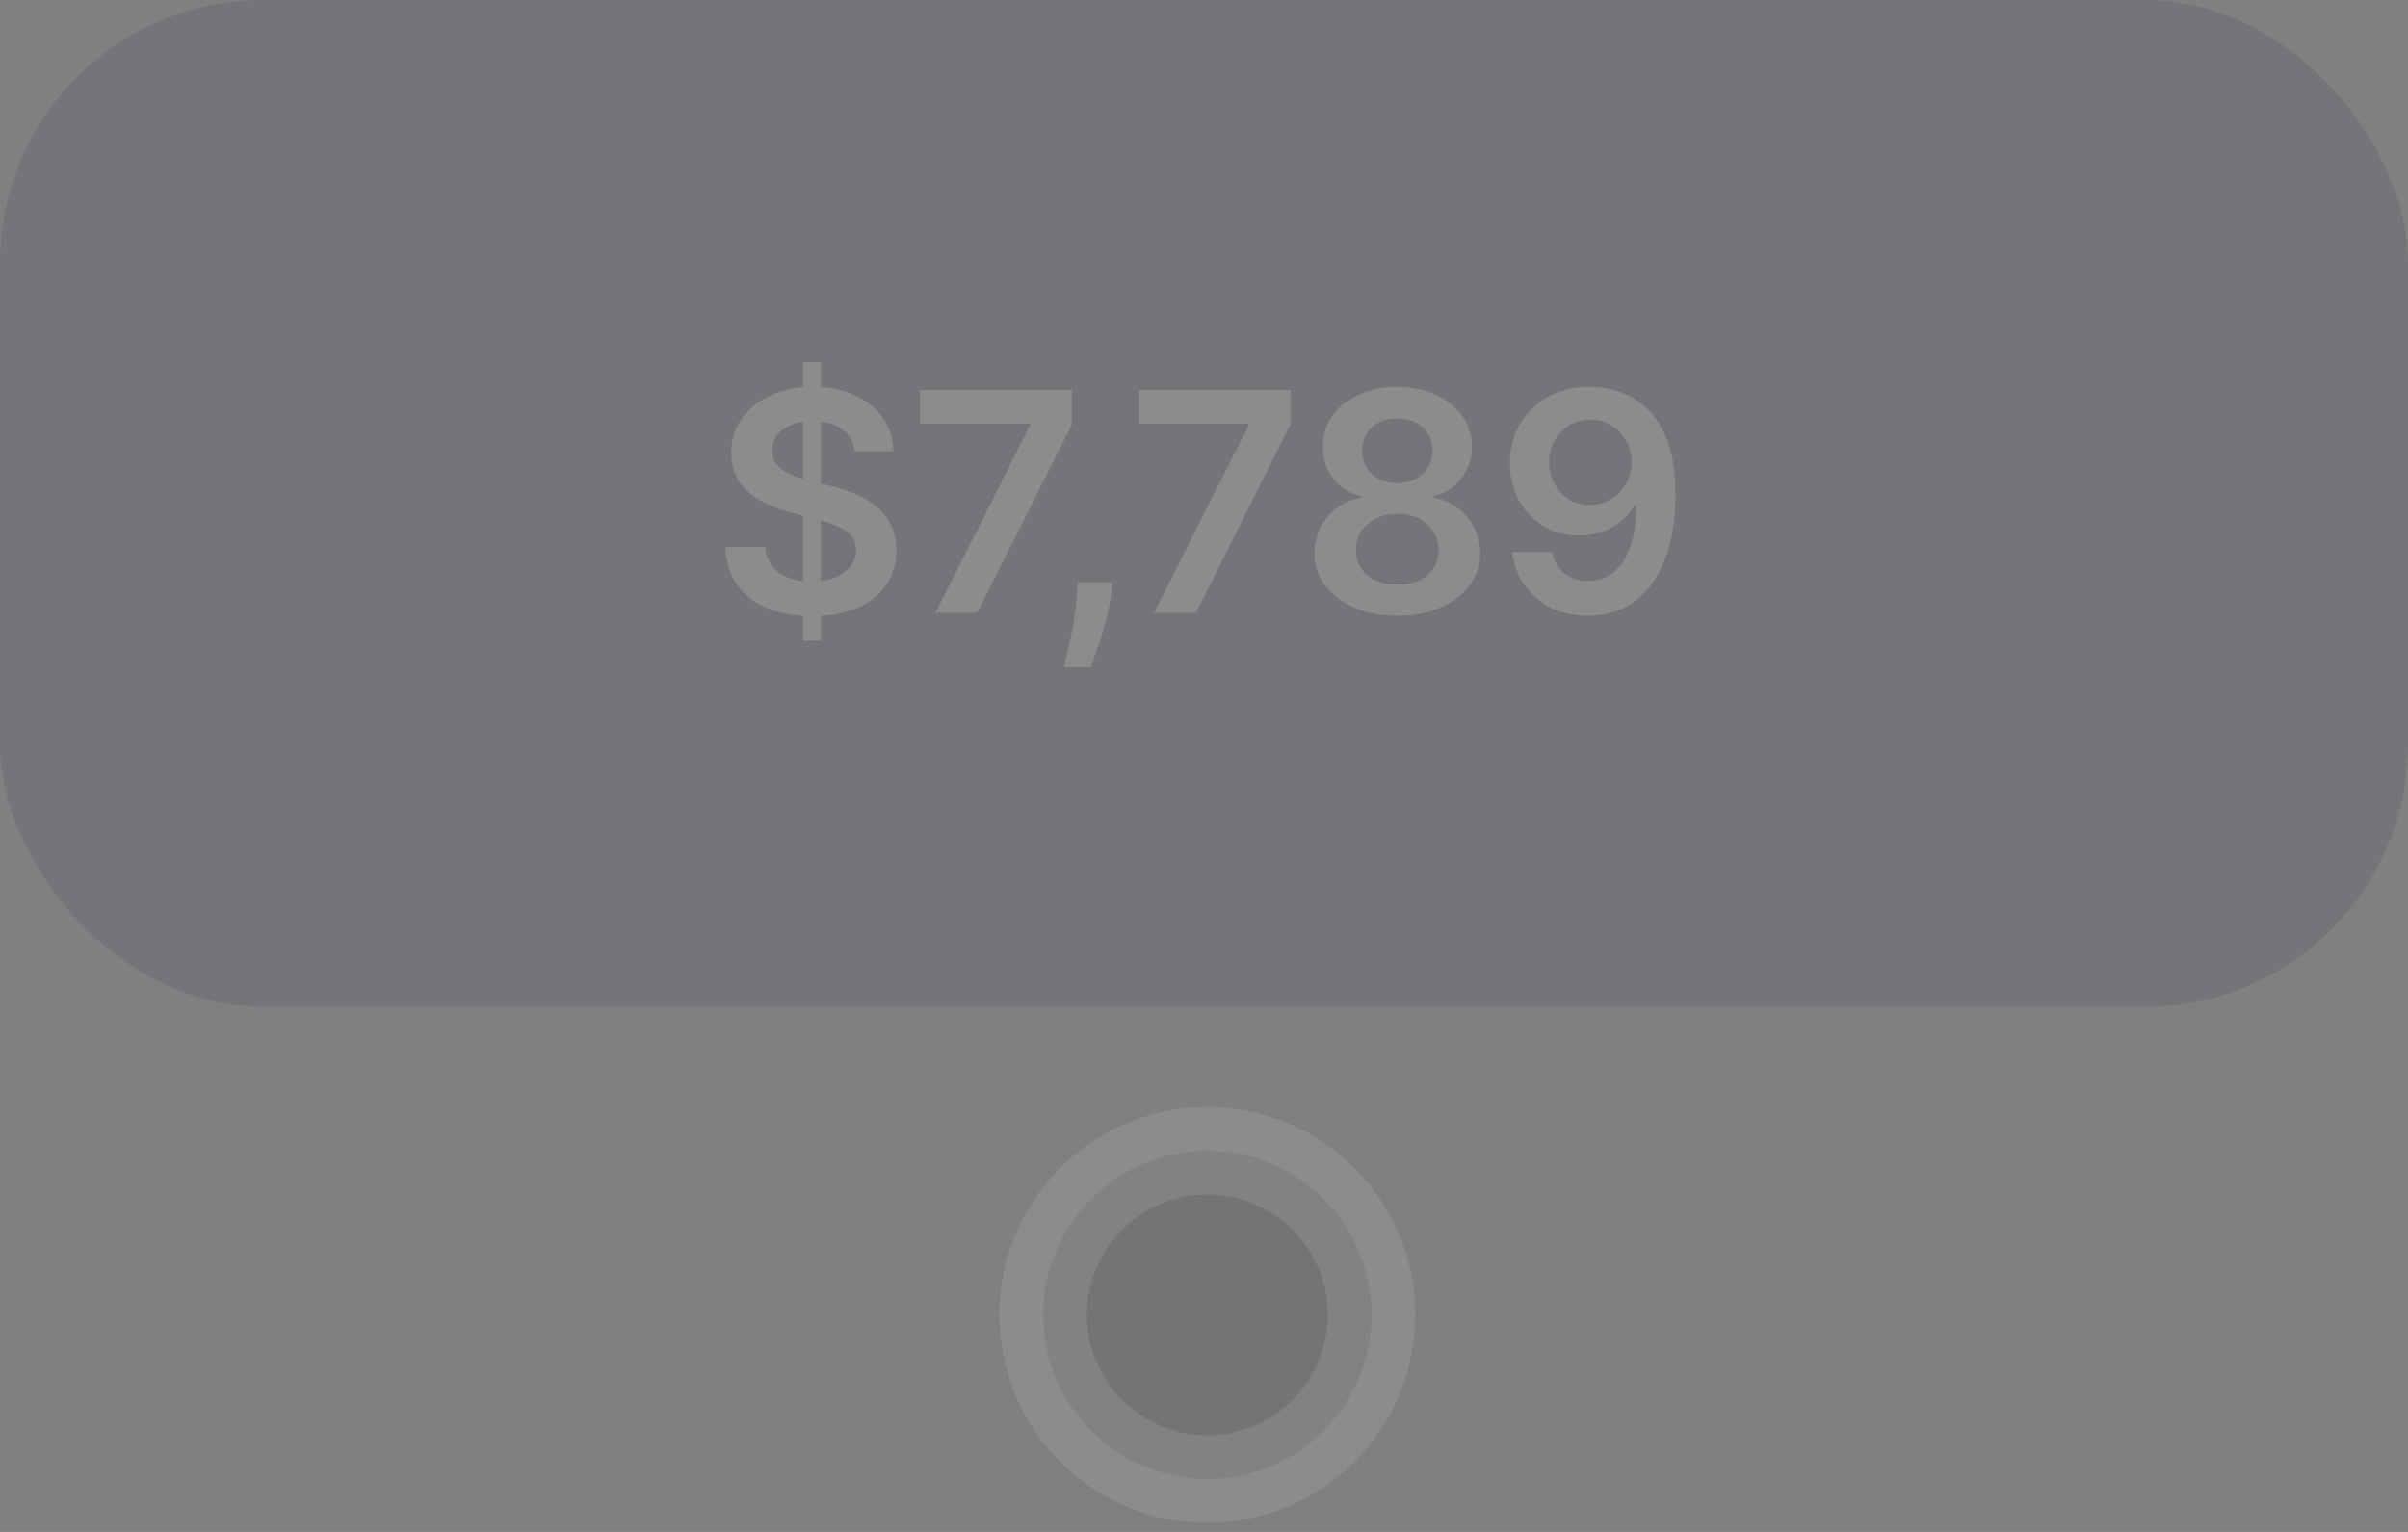 <?xml version="1.0" encoding="UTF-8"?> <svg xmlns="http://www.w3.org/2000/svg" width="110" height="70" viewBox="0 0 110 70" fill="none"><rect x="0" y="0" width="110" height="70" fill="#808080" stroke="none"/> <g opacity="0.1"> <rect width="110" height="46" rx="12" fill="#0E132F"></rect> <path d="M36.686 29.273V16.546H37.501V29.273H36.686ZM39.038 20.617C38.991 20.183 38.796 19.845 38.451 19.603C38.11 19.361 37.666 19.24 37.119 19.24C36.734 19.24 36.404 19.298 36.129 19.414C35.854 19.53 35.644 19.688 35.498 19.886C35.352 20.085 35.278 20.312 35.274 20.567C35.274 20.78 35.322 20.963 35.418 21.119C35.518 21.275 35.652 21.408 35.821 21.517C35.99 21.623 36.177 21.713 36.383 21.785C36.588 21.858 36.795 21.92 37.004 21.97L37.959 22.208C38.343 22.298 38.713 22.419 39.068 22.571C39.425 22.724 39.745 22.916 40.027 23.148C40.312 23.38 40.537 23.66 40.703 23.988C40.869 24.316 40.952 24.701 40.952 25.141C40.952 25.738 40.799 26.263 40.494 26.717C40.189 27.168 39.749 27.521 39.172 27.776C38.599 28.028 37.904 28.154 37.089 28.154C36.297 28.154 35.609 28.032 35.026 27.786C34.446 27.541 33.992 27.183 33.663 26.712C33.339 26.242 33.163 25.668 33.136 24.992H34.951C34.977 25.347 35.087 25.642 35.279 25.877C35.471 26.113 35.722 26.288 36.03 26.404C36.341 26.52 36.689 26.578 37.074 26.578C37.475 26.578 37.826 26.518 38.128 26.399C38.433 26.276 38.671 26.108 38.844 25.892C39.016 25.673 39.104 25.418 39.107 25.126C39.104 24.861 39.026 24.642 38.874 24.47C38.721 24.294 38.507 24.149 38.232 24.033C37.961 23.913 37.642 23.807 37.278 23.715L36.119 23.416C35.281 23.201 34.618 22.874 34.131 22.437C33.647 21.996 33.405 21.411 33.405 20.682C33.405 20.082 33.567 19.557 33.892 19.106C34.22 18.655 34.666 18.305 35.229 18.057C35.793 17.805 36.431 17.679 37.144 17.679C37.866 17.679 38.499 17.805 39.043 18.057C39.59 18.305 40.019 18.652 40.33 19.096C40.642 19.537 40.803 20.044 40.812 20.617H39.038ZM42.73 28L47.06 19.429V19.359H42.033V17.818H48.969V19.394L44.644 28H42.73ZM50.816 26.608L50.752 27.155C50.705 27.572 50.622 27.997 50.503 28.428C50.387 28.862 50.264 29.261 50.135 29.626C50.006 29.99 49.901 30.277 49.822 30.486H48.609C48.655 30.284 48.718 30.009 48.798 29.66C48.881 29.312 48.96 28.921 49.036 28.487C49.113 28.053 49.164 27.612 49.191 27.165L49.225 26.608H50.816ZM52.717 28L57.047 19.429V19.359H52.021V17.818H58.956V19.394L54.631 28H52.717ZM63.835 28.139C63.096 28.139 62.44 28.015 61.867 27.766C61.296 27.518 60.849 27.178 60.524 26.747C60.203 26.313 60.044 25.821 60.047 25.271C60.044 24.843 60.136 24.45 60.325 24.092C60.514 23.734 60.769 23.436 61.091 23.197C61.416 22.956 61.777 22.801 62.175 22.735V22.666C61.651 22.549 61.227 22.283 60.902 21.865C60.581 21.444 60.421 20.959 60.425 20.408C60.421 19.885 60.567 19.417 60.862 19.006C61.157 18.595 61.562 18.272 62.075 18.037C62.589 17.798 63.176 17.679 63.835 17.679C64.488 17.679 65.07 17.798 65.58 18.037C66.094 18.272 66.498 18.595 66.793 19.006C67.092 19.417 67.241 19.885 67.241 20.408C67.241 20.959 67.077 21.444 66.749 21.865C66.424 22.283 66.004 22.549 65.491 22.666V22.735C65.888 22.801 66.246 22.956 66.565 23.197C66.886 23.436 67.141 23.734 67.33 24.092C67.522 24.45 67.619 24.843 67.619 25.271C67.619 25.821 67.456 26.313 67.131 26.747C66.807 27.178 66.359 27.518 65.789 27.766C65.222 28.015 64.571 28.139 63.835 28.139ZM63.835 26.717C64.216 26.717 64.548 26.653 64.83 26.523C65.111 26.391 65.33 26.205 65.486 25.967C65.642 25.728 65.721 25.453 65.724 25.141C65.721 24.817 65.637 24.53 65.471 24.281C65.308 24.029 65.085 23.832 64.8 23.69C64.518 23.547 64.197 23.476 63.835 23.476C63.471 23.476 63.146 23.547 62.861 23.69C62.576 23.832 62.35 24.029 62.185 24.281C62.022 24.53 61.943 24.817 61.946 25.141C61.943 25.453 62.019 25.728 62.175 25.967C62.331 26.202 62.549 26.386 62.831 26.518C63.116 26.651 63.451 26.717 63.835 26.717ZM63.835 22.079C64.147 22.079 64.422 22.016 64.66 21.89C64.903 21.764 65.093 21.588 65.232 21.363C65.371 21.137 65.443 20.877 65.446 20.582C65.443 20.291 65.373 20.035 65.237 19.817C65.101 19.595 64.912 19.424 64.671 19.305C64.428 19.182 64.15 19.121 63.835 19.121C63.514 19.121 63.23 19.182 62.985 19.305C62.743 19.424 62.554 19.595 62.418 19.817C62.286 20.035 62.221 20.291 62.224 20.582C62.221 20.877 62.287 21.137 62.423 21.363C62.562 21.585 62.753 21.761 62.995 21.89C63.24 22.016 63.52 22.079 63.835 22.079ZM72.648 17.679C73.135 17.682 73.609 17.768 74.07 17.938C74.534 18.103 74.951 18.375 75.323 18.753C75.694 19.127 75.989 19.63 76.207 20.259C76.426 20.889 76.536 21.668 76.536 22.596C76.539 23.471 76.446 24.253 76.257 24.942C76.072 25.629 75.805 26.209 75.457 26.683C75.109 27.157 74.689 27.518 74.199 27.766C73.708 28.015 73.157 28.139 72.543 28.139C71.9 28.139 71.33 28.013 70.833 27.761C70.339 27.509 69.94 27.165 69.635 26.727C69.33 26.29 69.143 25.789 69.073 25.226H70.888C70.981 25.63 71.17 25.952 71.455 26.19C71.743 26.426 72.106 26.543 72.543 26.543C73.249 26.543 73.793 26.237 74.174 25.624C74.555 25.01 74.746 24.159 74.746 23.068H74.676C74.514 23.36 74.303 23.612 74.045 23.824C73.786 24.033 73.493 24.193 73.165 24.306C72.84 24.419 72.495 24.475 72.131 24.475C71.534 24.475 70.997 24.333 70.52 24.048C70.046 23.762 69.67 23.371 69.391 22.874C69.116 22.377 68.977 21.809 68.974 21.169C68.974 20.506 69.126 19.911 69.431 19.384C69.74 18.854 70.169 18.436 70.719 18.131C71.269 17.823 71.912 17.672 72.648 17.679ZM72.653 19.171C72.295 19.171 71.972 19.258 71.683 19.434C71.398 19.606 71.173 19.842 71.007 20.14C70.845 20.435 70.764 20.765 70.764 21.129C70.767 21.491 70.848 21.819 71.007 22.114C71.17 22.409 71.39 22.642 71.668 22.815C71.95 22.987 72.272 23.073 72.633 23.073C72.901 23.073 73.152 23.022 73.384 22.919C73.616 22.816 73.818 22.674 73.99 22.491C74.166 22.306 74.302 22.095 74.398 21.86C74.497 21.625 74.545 21.376 74.542 21.114C74.542 20.766 74.459 20.445 74.293 20.15C74.131 19.855 73.907 19.618 73.622 19.439C73.341 19.26 73.017 19.171 72.653 19.171Z" fill="white"></path> </g> <circle opacity="0.1" cx="55.153" cy="60.084" r="7.5" transform="rotate(-23.38 55.153 60.084)" fill="#0E132F" stroke="white" stroke-width="4"></circle> </svg> 